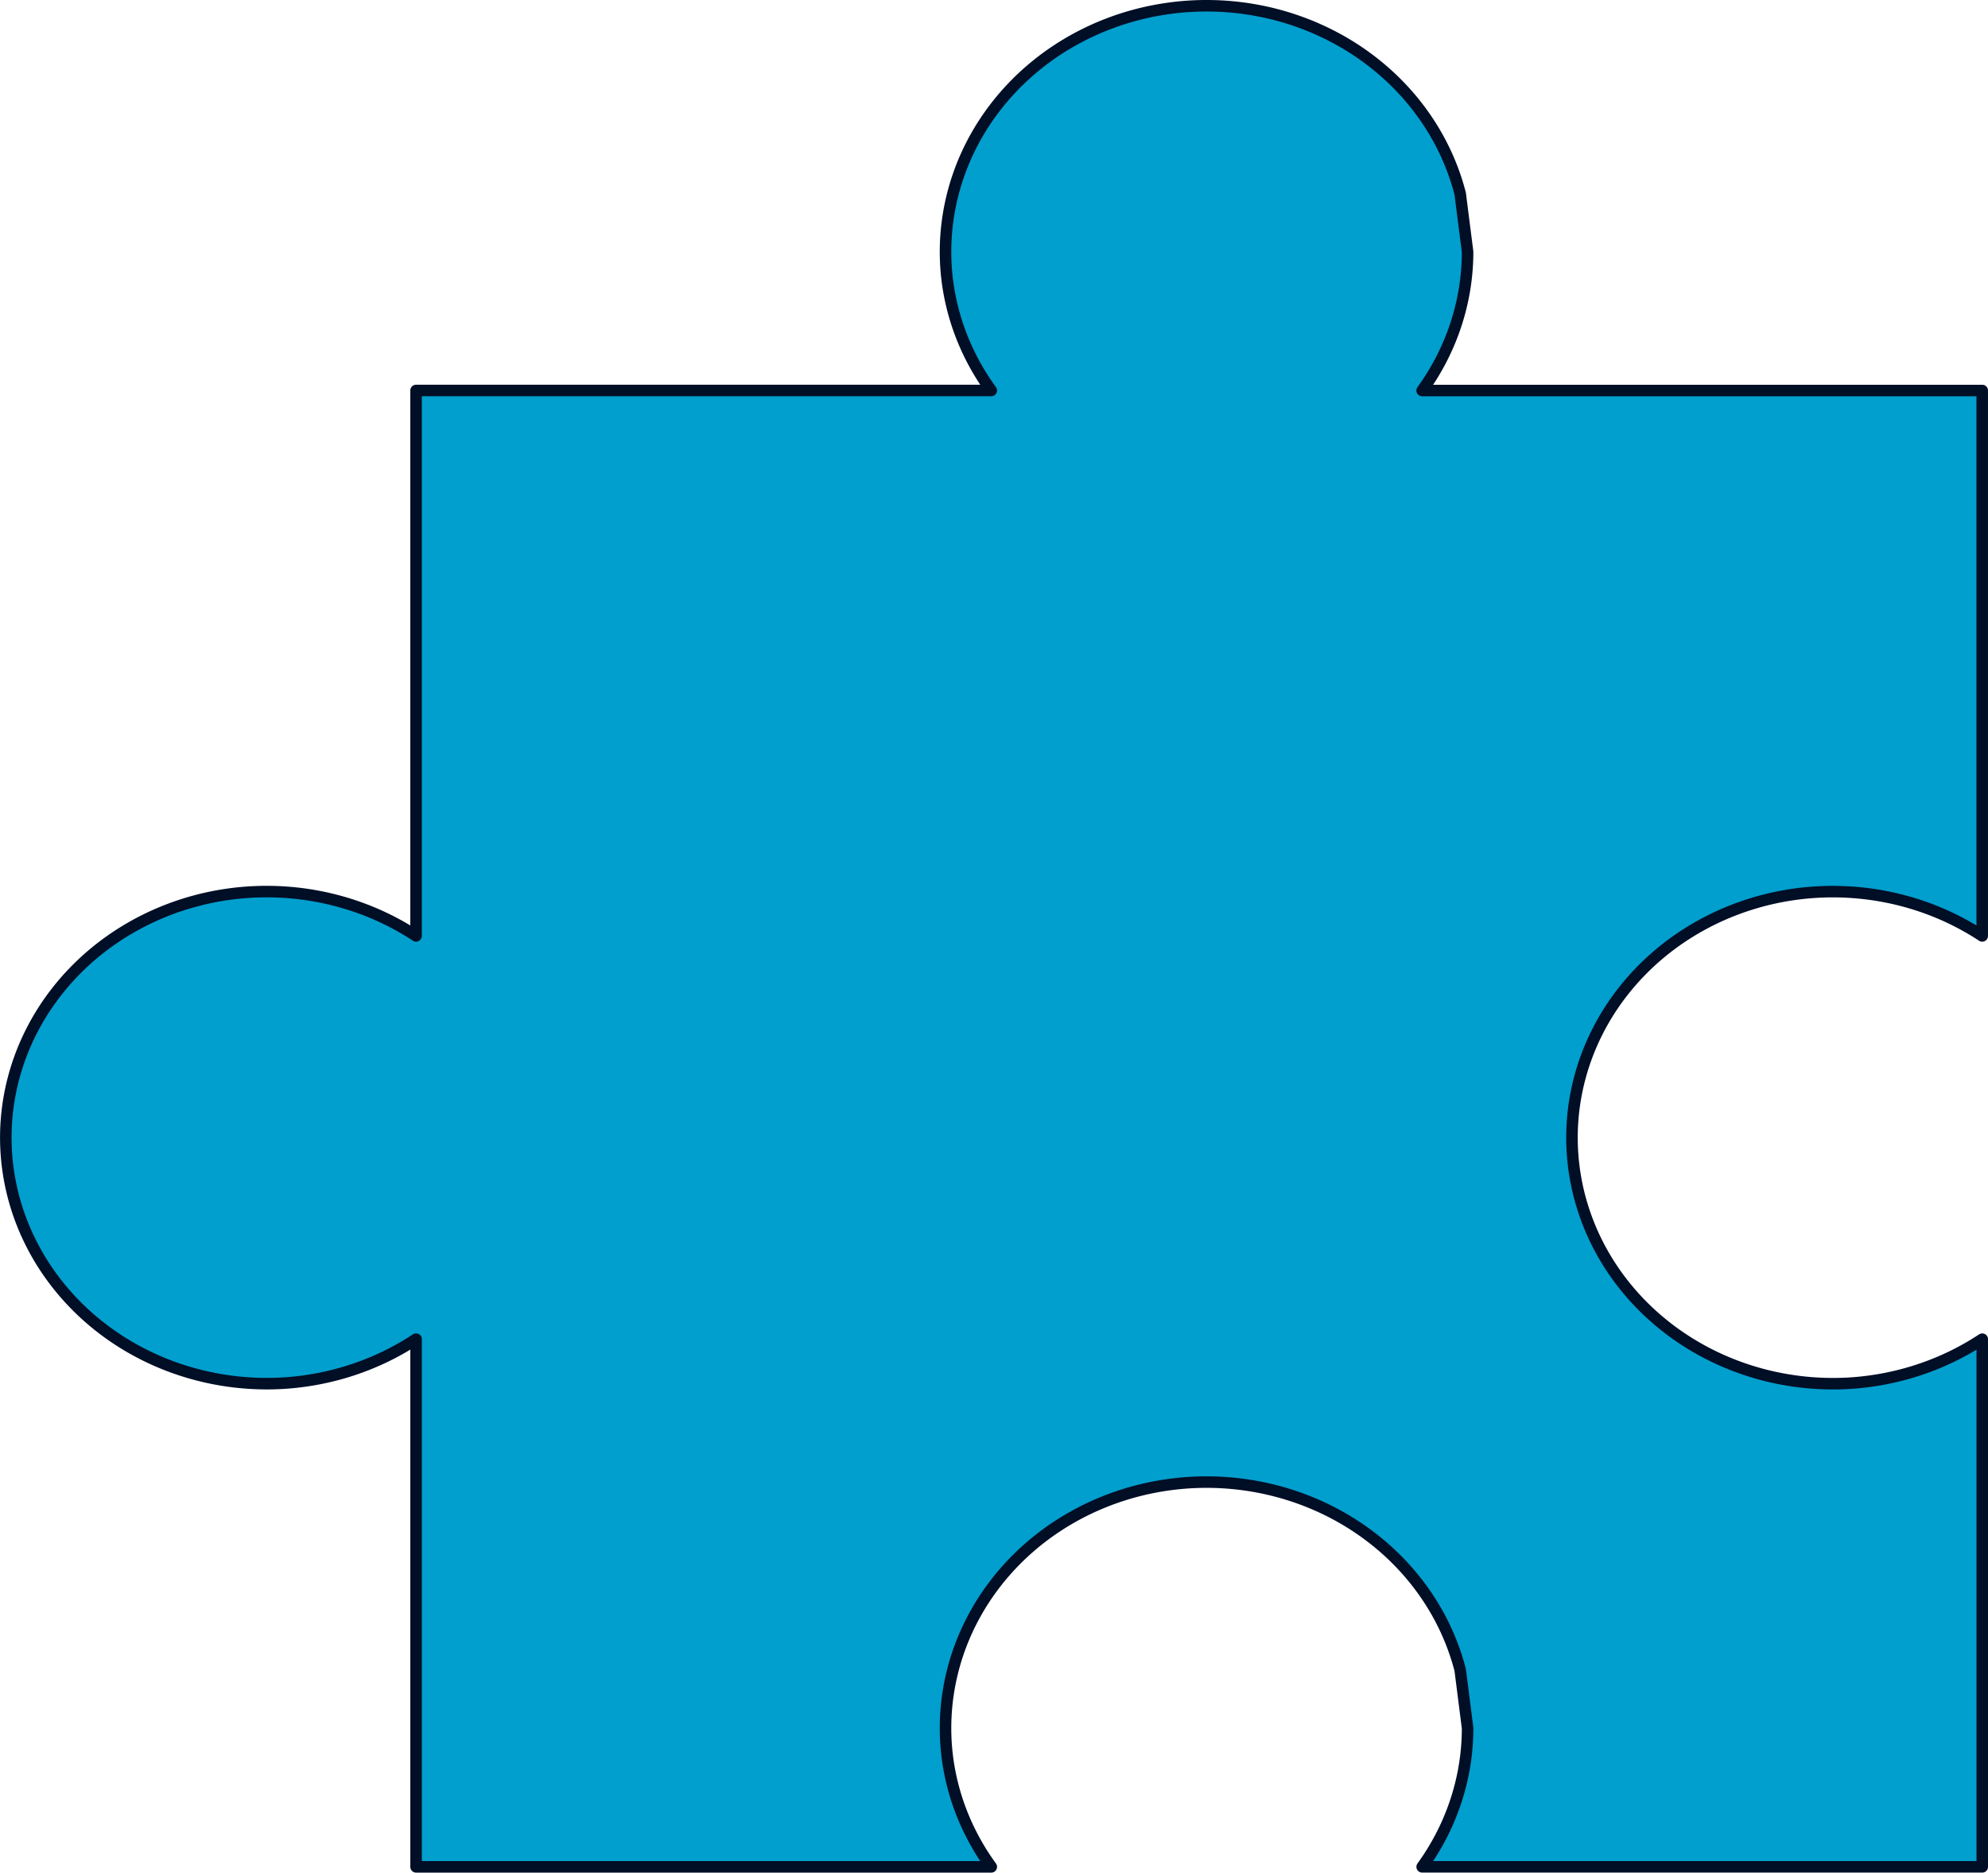<?xml version="1.0" encoding="UTF-8" standalone="no"?>
<!-- Created with Inkscape (http://www.inkscape.org/) -->

<svg
   width="59.876mm"
   height="56.416mm"
   viewBox="0 0 59.876 56.416"
   version="1.1"
   id="svg1056"
   inkscape:version="1.1 (c68e22c387, 2021-05-23)"
   sodipodi:docname="profile - Copie.svg"
   xmlns:inkscape="http://www.inkscape.org/namespaces/inkscape"
   xmlns:sodipodi="http://sodipodi.sourceforge.net/DTD/sodipodi-0.dtd"
   xmlns="http://www.w3.org/2000/svg"
   xmlns:svg="http://www.w3.org/2000/svg">
  <sodipodi:namedview
     id="namedview1058"
     pagecolor="#ffffff"
     bordercolor="#666666"
     borderopacity="1.0"
     inkscape:pageshadow="2"
     inkscape:pageopacity="0.0"
     inkscape:pagecheckerboard="0"
     inkscape:document-units="mm"
     showgrid="false"
     inkscape:zoom="3.1108586"
     inkscape:cx="112.83059"
     inkscape:cy="157.99497"
     inkscape:window-width="2560"
     inkscape:window-height="1361"
     inkscape:window-x="-9"
     inkscape:window-y="-9"
     inkscape:window-maximized="1"
     inkscape:current-layer="layer1" />
  <defs
     id="defs1053" />
  <g
     inkscape:label="Calque 1"
     inkscape:groupmode="layer"
     id="layer1"
     transform="translate(-3.114,-1.773)">
    <path
       style="color:#000000;clip-rule:nonzero;display:inline;overflow:visible;visibility:visible;isolation:auto;mix-blend-mode:normal;color-interpolation:sRGB;color-interpolation-filters:linearRGB;solid-color:#000000;solid-opacity:1;fill:#009fce;fill-opacity:1;fill-rule:nonzero;stroke:#000e26;stroke-width:0.347;stroke-linecap:round;stroke-linejoin:round;stroke-miterlimit:4;stroke-dasharray:none;stroke-dashoffset:0;stroke-opacity:1;color-rendering:auto;image-rendering:auto;shape-rendering:auto;text-rendering:auto;enable-background:accumulate"
       d="m 39.619,1.948 a 7.862,7.413 0 0 0 -1.565,0.117 7.862,7.413 0 0 0 -6.406,8.177 7.862,7.413 0 0 0 1.322,3.295 H 15.645 v 16.431 a 7.862,7.413 0 0 0 -5.894,-1.217 7.862,7.413 0 0 0 -6.406,8.177 7.862,7.413 0 0 0 8.275,6.517 7.862,7.413 0 0 0 4.026,-1.328 v 15.898 h 17.324 a 7.862,7.413 0 0 1 -1.322,-3.296 7.862,7.413 0 0 1 6.406,-8.177 7.862,7.413 0 0 1 9.039,5.542 l 0.223,1.752 a 7.862,7.413 0 0 1 -1.368,4.178 H 62.817 V 42.118 a 7.862,7.413 0 0 1 -4.026,1.328 7.862,7.413 0 0 1 -8.275,-6.517 7.862,7.413 0 0 1 6.406,-8.177 7.862,7.413 0 0 1 5.894,1.217 V 13.538 H 45.947 A 7.862,7.413 0 0 0 47.316,9.36 L 47.093,7.607 A 7.862,7.413 0 0 0 39.619,1.948 Z"
       id="path2502" />
  </g>
</svg>
